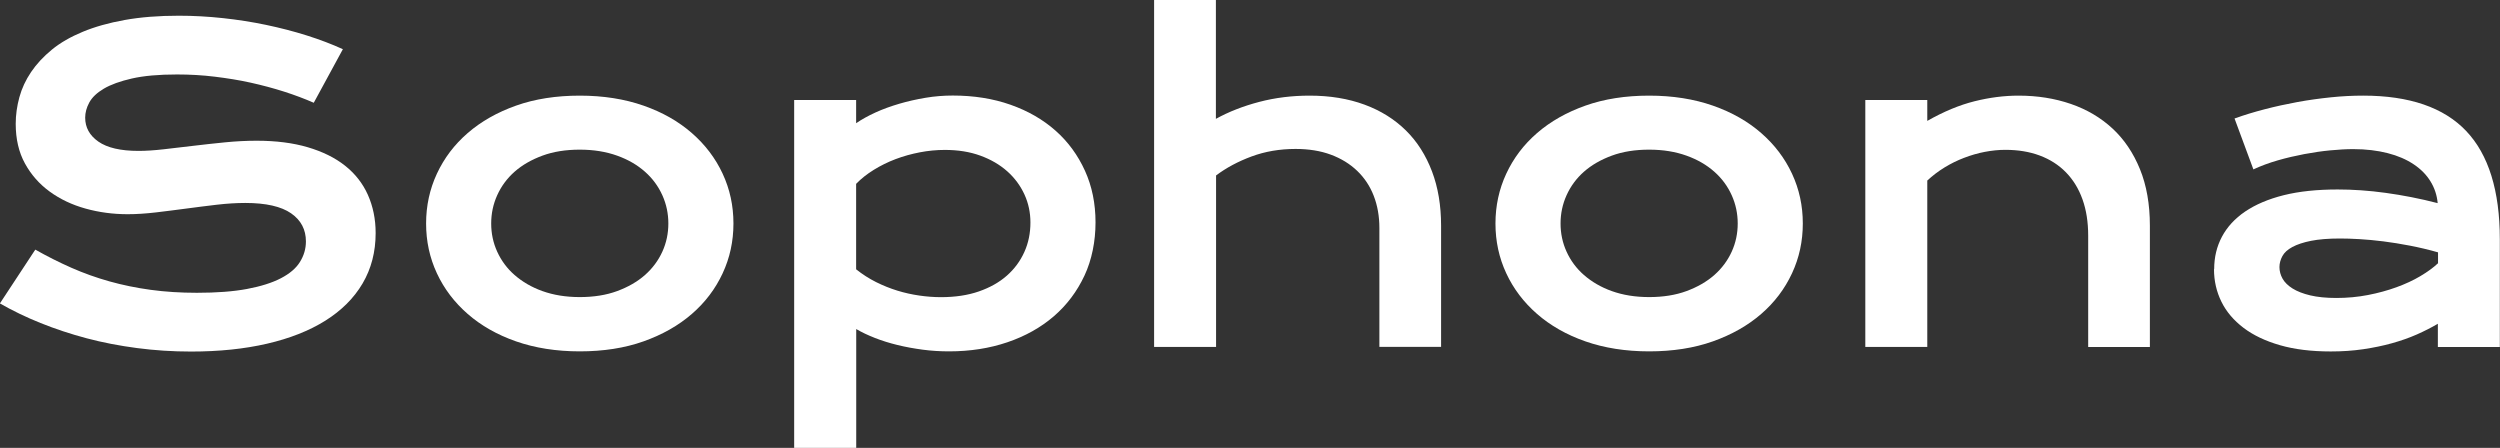 <?xml version="1.0" encoding="UTF-8"?>
<svg id="Warstwa_1" data-name="Warstwa 1" xmlns="http://www.w3.org/2000/svg" viewBox="0 0 279.98 50.16">
  <rect x="0" y="0" width="279.98" height="50.16" fill="#333333" stroke="none"/>
  <defs>
    <style>
      .cls-1 {
        fill: #fff;
      }
    </style>
  </defs>
  <path class="cls-1" d="M3.96,27.96c1.33.75,2.68,1.43,4.04,2.03s2.79,1.11,4.25,1.52,3.01.73,4.63.95,3.34.33,5.17.33c2.2,0,4.08-.14,5.62-.43s2.81-.69,3.79-1.2,1.69-1.11,2.13-1.82.67-1.47.67-2.3c0-1.33-.55-2.38-1.66-3.15s-2.82-1.16-5.13-1.16c-1.02,0-2.09.07-3.21.2s-2.26.28-3.41.43-2.28.3-3.4.43-2.17.2-3.15.2c-1.64,0-3.21-.21-4.72-.63s-2.84-1.05-4.01-1.9-2.09-1.9-2.78-3.16-1.03-2.74-1.03-4.43c0-1,.14-1.99.41-2.98s.71-1.93,1.31-2.82,1.38-1.73,2.33-2.51,2.11-1.44,3.46-2,2.91-1,4.69-1.32,3.79-.48,6.06-.48c1.64,0,3.29.09,4.95.27s3.27.43,4.84.76,3.08.72,4.54,1.18,2.8.97,4.05,1.54l-3.26,6c-1.03-.45-2.14-.87-3.33-1.25s-2.43-.71-3.73-1-2.64-.5-4.02-.67-2.79-.25-4.23-.25c-2.05,0-3.73.15-5.05.45s-2.37.68-3.15,1.14-1.32.98-1.63,1.55-.46,1.14-.46,1.7c0,1.09.49,1.99,1.48,2.68s2.48,1.04,4.5,1.04c.81,0,1.75-.06,2.8-.18s2.16-.25,3.33-.39,2.35-.27,3.56-.39,2.39-.18,3.53-.18c2.16,0,4.07.24,5.73.73s3.06,1.18,4.18,2.07,1.98,1.98,2.55,3.26.87,2.7.87,4.28c0,2.11-.49,3.99-1.46,5.64s-2.37,3.04-4.17,4.17-3.98,1.99-6.53,2.58-5.38.88-8.51.88c-2.06,0-4.08-.13-6.05-.39s-3.86-.62-5.66-1.1-3.52-1.05-5.16-1.71-3.14-1.39-4.54-2.19l3.96-6.02Z"/>
  <path class="cls-1" d="M47.72,25.03c0-1.98.4-3.84,1.21-5.58s1.95-3.25,3.45-4.55,3.3-2.32,5.41-3.07,4.5-1.12,7.14-1.12,5.02.38,7.14,1.12,3.92,1.77,5.41,3.07,2.64,2.81,3.45,4.55,1.21,3.59,1.21,5.58-.4,3.84-1.21,5.58-1.95,3.25-3.45,4.55-3.3,2.32-5.41,3.07-4.5,1.12-7.14,1.12-5.02-.38-7.14-1.12-3.92-1.77-5.41-3.07-2.64-2.81-3.45-4.55-1.21-3.59-1.21-5.58ZM55.01,25.03c0,1.11.22,2.16.67,3.15s1.09,1.87,1.95,2.62,1.89,1.36,3.12,1.8,2.62.67,4.18.67,2.96-.22,4.18-.67,2.27-1.05,3.12-1.8,1.5-1.63,1.95-2.62.67-2.04.67-3.15-.22-2.16-.67-3.16-1.09-1.88-1.95-2.64-1.89-1.36-3.12-1.8-2.62-.67-4.18-.67-2.96.22-4.18.67-2.27,1.05-3.12,1.8-1.5,1.64-1.95,2.64-.67,2.05-.67,3.16Z"/>
  <path class="cls-1" d="M95.88,50.16h-6.94V11.2h6.94v2.6c.61-.42,1.33-.82,2.16-1.2s1.72-.7,2.67-.98,1.94-.5,2.95-.67,2.03-.25,3.05-.25c2.34,0,4.5.34,6.46,1.03s3.64,1.66,5.05,2.91,2.5,2.75,3.29,4.49,1.18,3.67,1.18,5.78-.41,4.19-1.24,5.96-1.97,3.29-3.43,4.55-3.2,2.23-5.2,2.91-4.18,1.02-6.53,1.02c-1,0-1.99-.06-2.96-.19s-1.91-.3-2.81-.52-1.74-.48-2.53-.79-1.49-.64-2.1-1v13.29ZM95.88,30.16c.7.56,1.45,1.04,2.23,1.43s1.58.71,2.39.96,1.63.43,2.46.55,1.63.18,2.41.18c1.59,0,3.01-.21,4.25-.64s2.29-1.02,3.14-1.77,1.5-1.63,1.96-2.65.68-2.12.68-3.3c0-1.11-.22-2.16-.67-3.14s-1.09-1.85-1.92-2.59-1.84-1.33-3.02-1.76-2.5-.64-3.97-.64c-.94,0-1.88.09-2.81.27s-1.84.43-2.71.76-1.68.73-2.44,1.2-1.42.99-1.98,1.57v9.59Z"/>
  <path class="cls-1" d="M129.23,0h6.94v13.31c1.45-.8,3.07-1.43,4.86-1.9s3.67-.7,5.64-.7c2.28,0,4.33.34,6.15,1.01s3.36,1.64,4.63,2.89,2.24,2.79,2.92,4.58,1.02,3.82,1.02,6.07v13.59h-6.91v-13.31c0-1.31-.21-2.51-.63-3.6s-1.04-2.02-1.85-2.8-1.8-1.39-2.96-1.82-2.48-.64-3.95-.64c-1.77,0-3.41.28-4.92.84s-2.84,1.27-3.98,2.13v19.2h-6.94V0Z"/>
  <path class="cls-1" d="M167.48,25.03c0-1.98.4-3.84,1.21-5.58s1.95-3.25,3.45-4.55,3.3-2.32,5.41-3.07,4.5-1.12,7.14-1.12,5.02.38,7.14,1.12,3.92,1.77,5.41,3.07,2.64,2.81,3.45,4.55,1.21,3.59,1.21,5.58-.4,3.84-1.21,5.58-1.95,3.25-3.45,4.55-3.3,2.32-5.41,3.07-4.5,1.12-7.14,1.12-5.02-.38-7.14-1.12-3.92-1.77-5.41-3.07-2.64-2.81-3.45-4.55-1.21-3.59-1.21-5.58ZM174.77,25.03c0,1.11.22,2.16.67,3.15s1.09,1.87,1.95,2.62,1.89,1.36,3.12,1.8,2.62.67,4.18.67,2.96-.22,4.18-.67,2.27-1.05,3.12-1.8,1.5-1.63,1.95-2.62.67-2.04.67-3.15-.22-2.16-.67-3.16-1.09-1.88-1.95-2.64-1.89-1.36-3.12-1.8-2.62-.67-4.18-.67-2.96.22-4.18.67-2.27,1.05-3.12,1.8-1.5,1.64-1.95,2.64-.67,2.05-.67,3.16Z"/>
  <path class="cls-1" d="M208.9,11.2h6.94v2.34c1.84-1.05,3.61-1.78,5.29-2.2s3.32-.63,4.93-.63c2.11,0,4.06.31,5.86.93s3.35,1.54,4.66,2.75,2.34,2.74,3.08,4.56,1.11,3.93,1.11,6.32v13.59h-6.91v-12.47c0-1.52-.21-2.87-.64-4.07s-1.05-2.2-1.85-3.02-1.78-1.45-2.93-1.88-2.43-.64-3.86-.64c-.75,0-1.52.08-2.31.23s-1.56.38-2.32.67-1.49.65-2.19,1.08-1.34.92-1.92,1.46v18.63h-6.94V11.2Z"/>
  <path class="cls-1" d="M247.97,30.14c0-1.33.29-2.54.87-3.63s1.45-2.04,2.6-2.82,2.6-1.4,4.32-1.83,3.74-.64,6.04-.64c1.7,0,3.5.12,5.38.38s3.82.63,5.82,1.15c-.08-.88-.34-1.68-.8-2.43s-1.08-1.38-1.89-1.92-1.77-.96-2.91-1.25-2.42-.45-3.86-.45c-.78,0-1.64.05-2.58.14s-1.91.23-2.91.42-1.99.42-2.96.7-1.89.62-2.73,1.01l-2.11-5.7c1.05-.38,2.17-.72,3.36-1.03s2.42-.58,3.67-.81,2.5-.4,3.75-.53,2.46-.19,3.63-.19c5.17,0,9.02,1.32,11.53,3.96s3.77,6.69,3.77,12.14v12.05h-6.94v-2.6c-.72.42-1.5.82-2.36,1.2s-1.78.7-2.78.98-2.07.5-3.22.67-2.36.25-3.64.25c-2.16,0-4.05-.23-5.68-.7s-3-1.12-4.09-1.95-1.92-1.8-2.47-2.92-.83-2.33-.83-3.64ZM255.28,29.91c0,.45.12.89.35,1.3s.61.78,1.12,1.1,1.18.58,1.98.77,1.78.29,2.92.29c1.22,0,2.4-.11,3.54-.33s2.2-.51,3.19-.87,1.88-.77,2.67-1.24,1.46-.95,1.99-1.45v-1.22c-1.06-.3-2.11-.55-3.15-.75s-2.03-.36-2.98-.48-1.84-.2-2.67-.25-1.57-.07-2.19-.07c-1.3,0-2.38.09-3.23.26s-1.55.4-2.09.69-.91.63-1.12,1.02-.33.8-.33,1.22Z"/>
</svg>